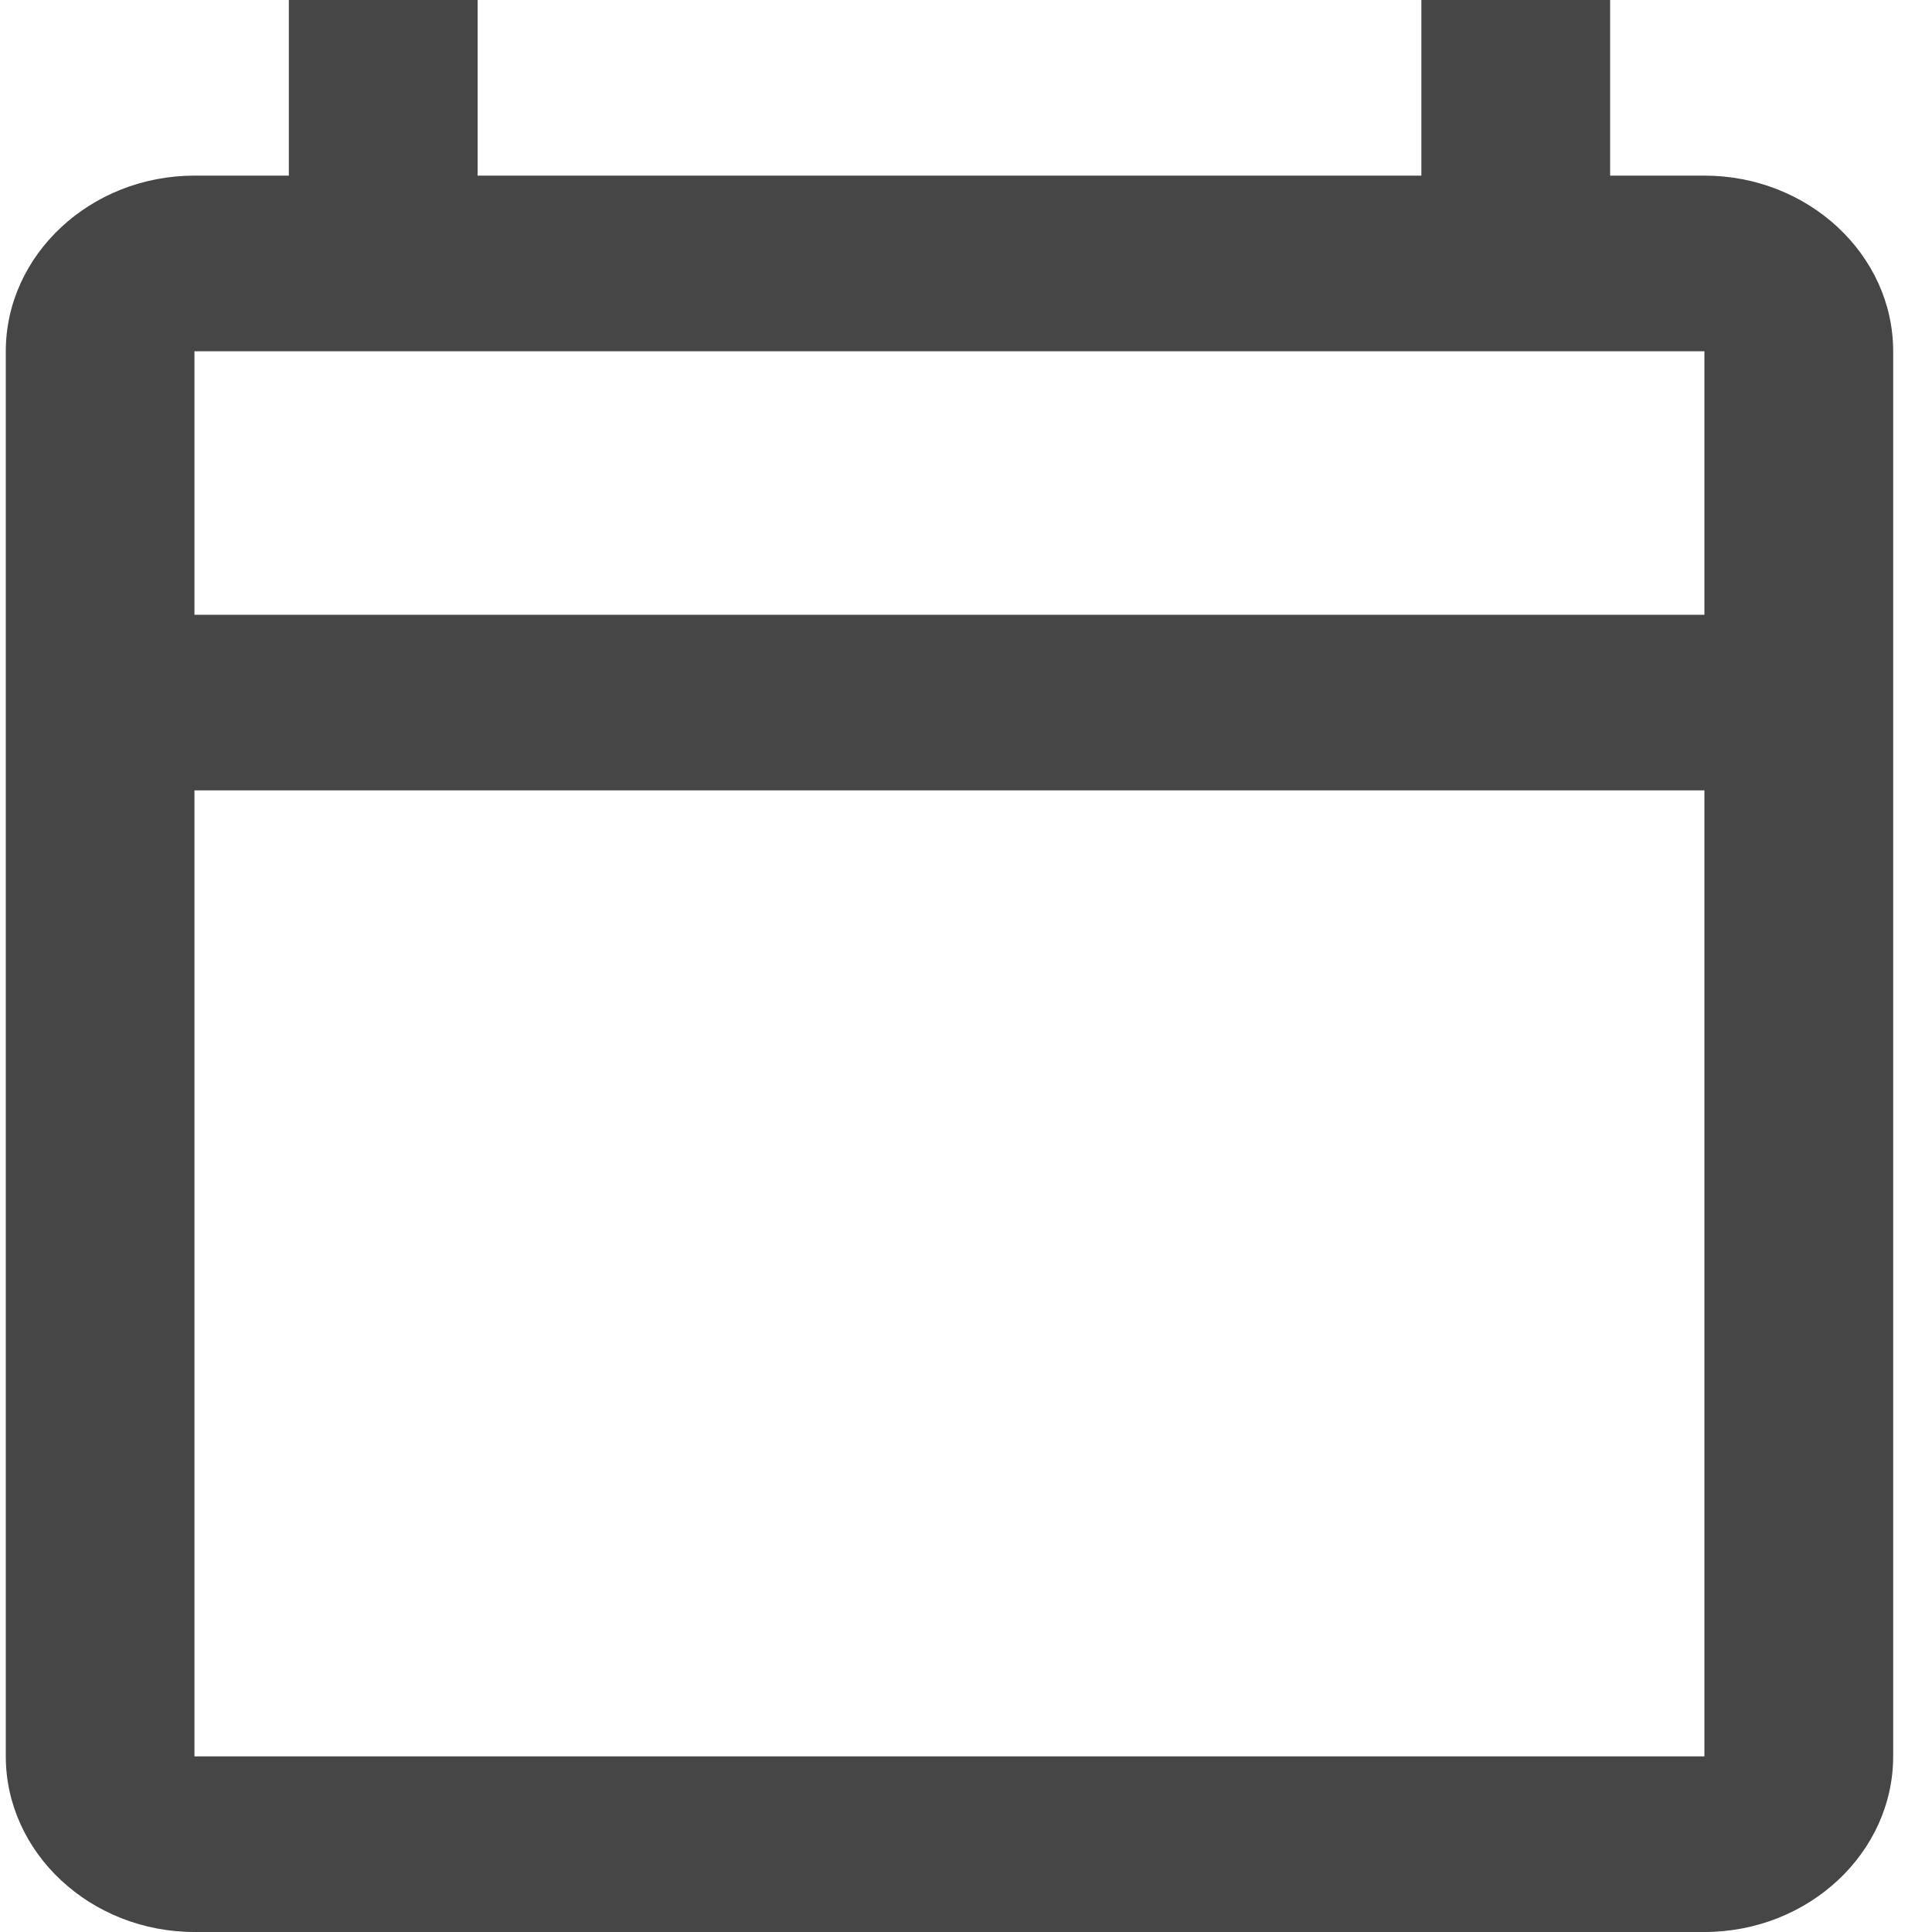 <svg width="20" height="20" viewBox="0 0 20 20" fill="none" xmlns="http://www.w3.org/2000/svg">
<path d="M17.644 1.818H16.668V0H14.714V1.818H4.944V0H2.99V1.818H2.013C0.939 1.818 0.06 2.636 0.06 3.636V18.182C0.06 19.182 0.939 20 2.013 20H17.644C18.719 20 19.598 19.182 19.598 18.182V3.636C19.598 2.636 18.719 1.818 17.644 1.818ZM17.644 18.182H2.013V8.182H17.644V18.182ZM17.644 6.364H2.013V3.636H17.644V6.364Z" fill="#464646"/>
</svg>
